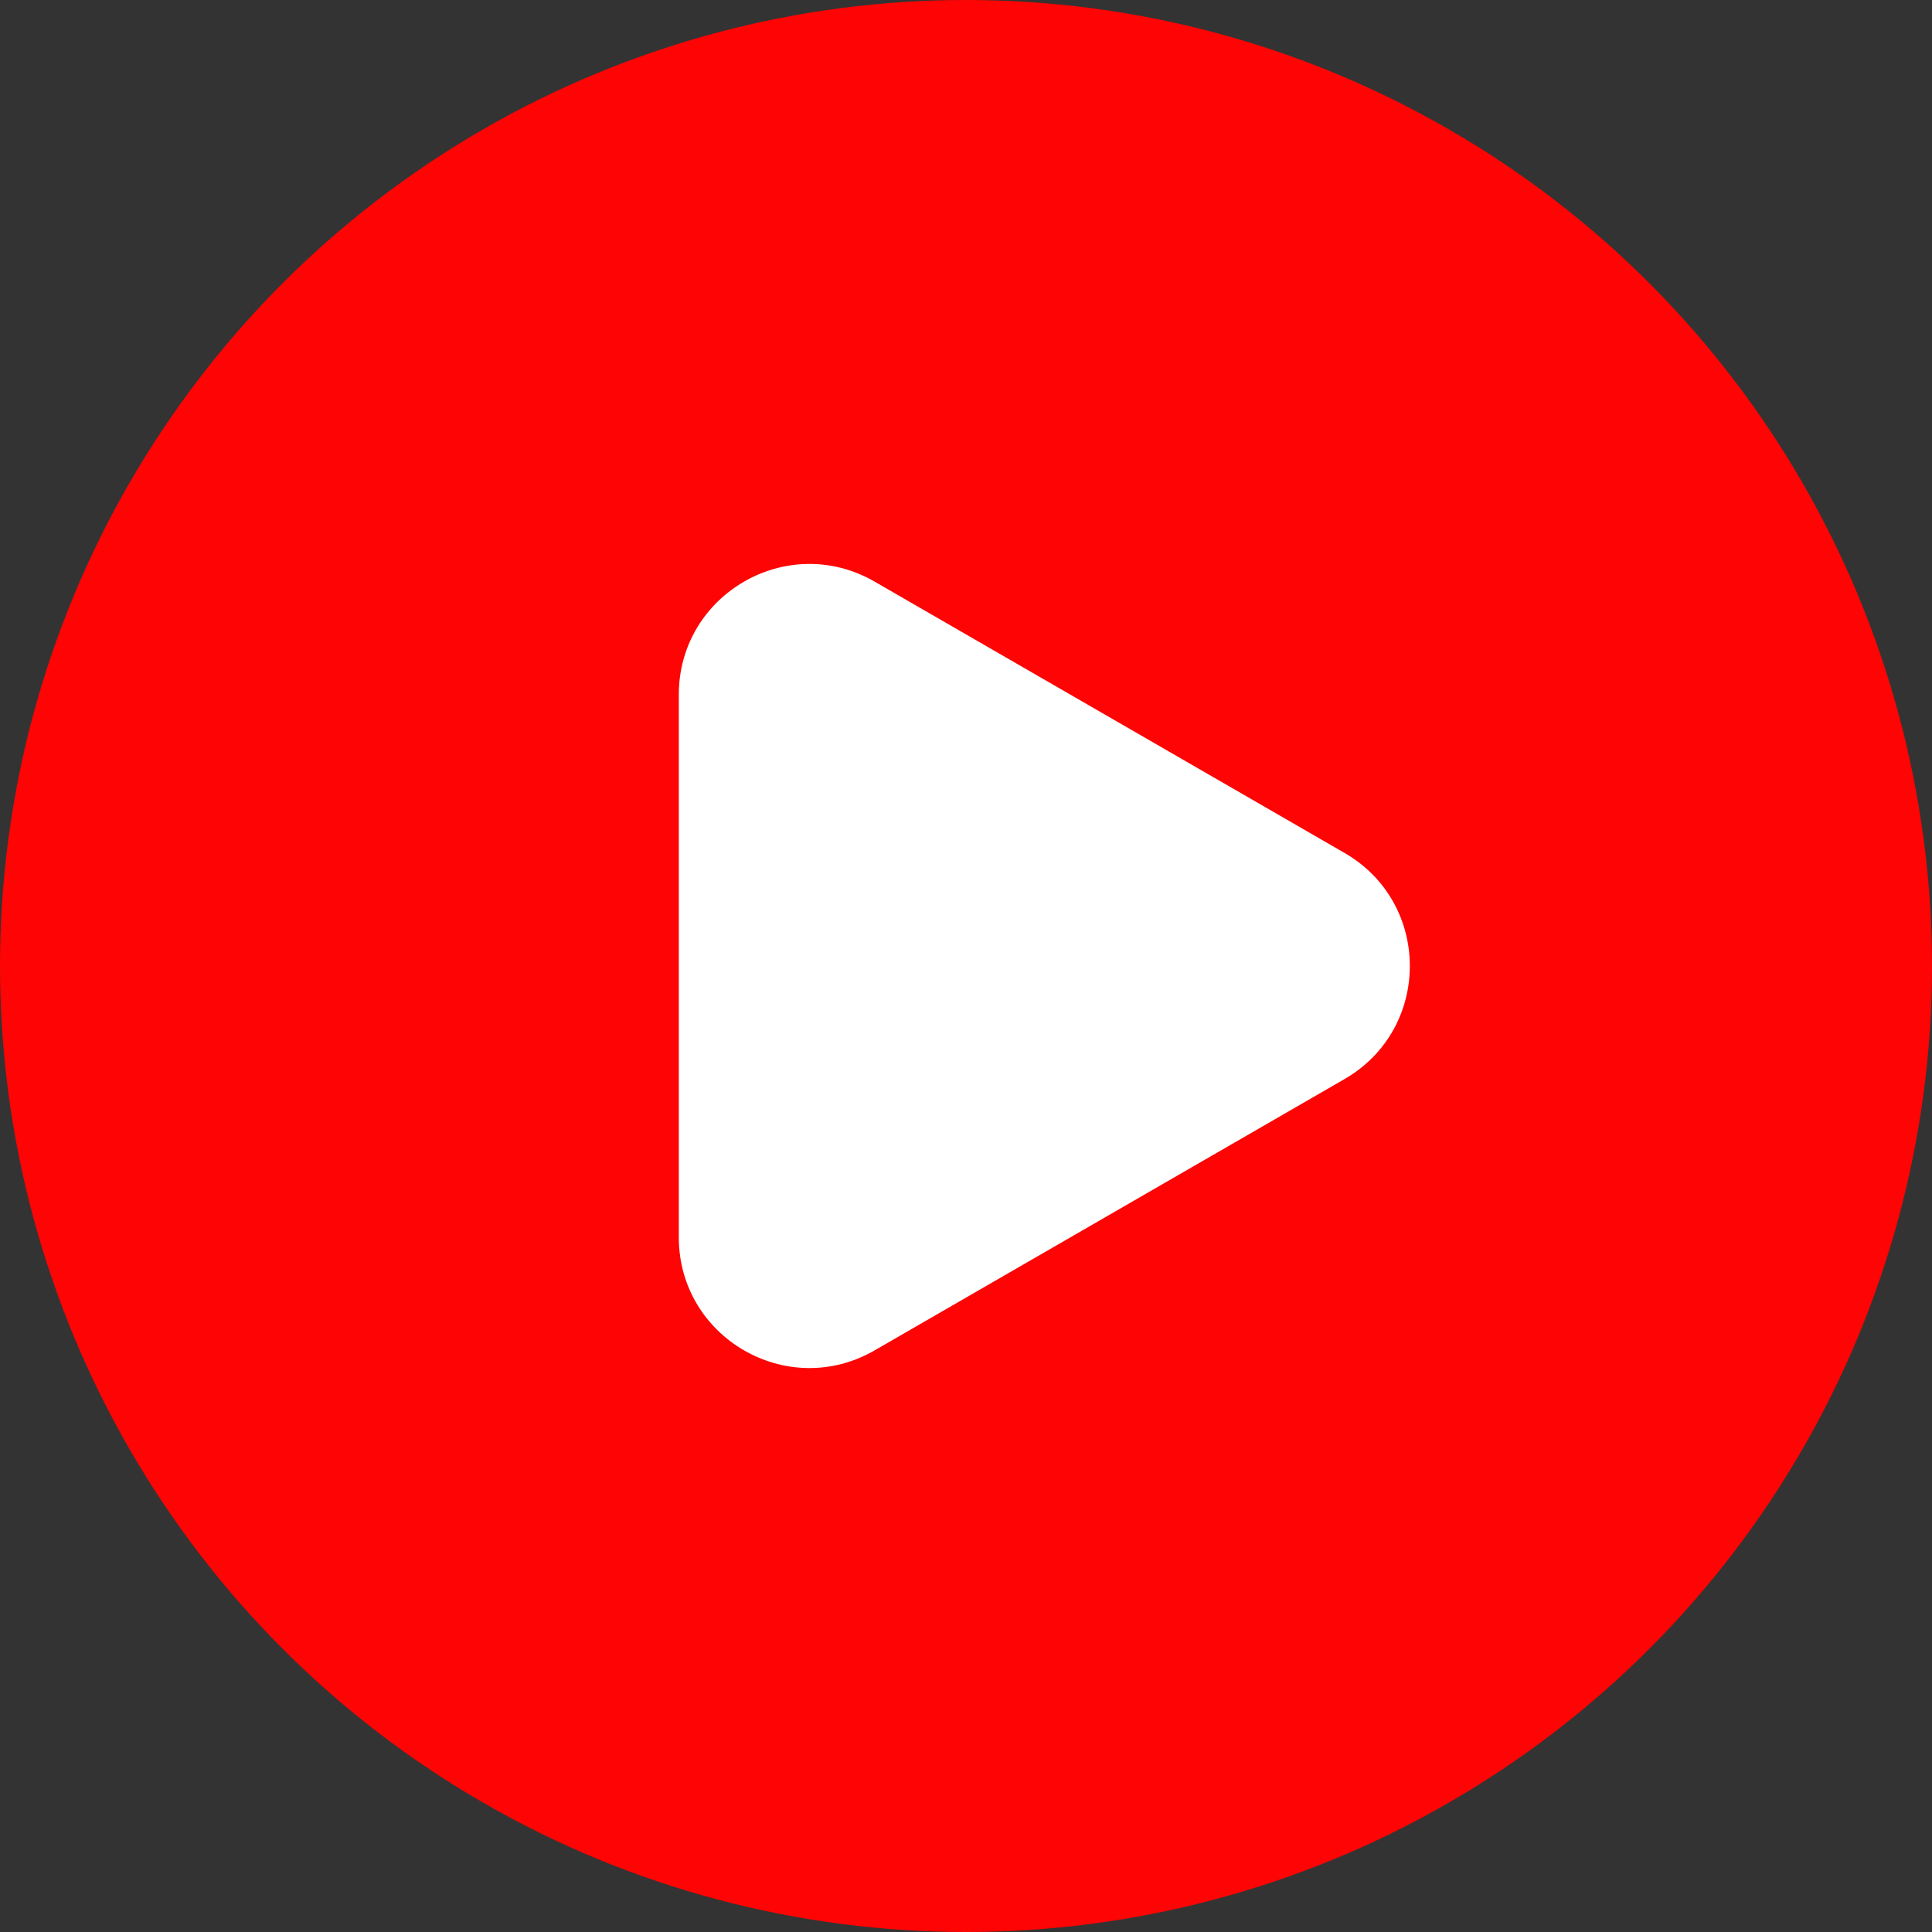 <?xml version="1.0" encoding="UTF-8"?> <svg xmlns="http://www.w3.org/2000/svg" width="148" height="148" viewBox="0 0 148 148" fill="none"><rect x="0" y="0" width="148" height="148" fill="#333333" stroke="none"/> <circle cx="74" cy="74" r="74" fill="#FE0404"></circle> <path d="M103 65.34C109.667 69.189 109.667 78.811 103 82.66L67 103.445C60.333 107.294 52 102.483 52 94.785L52 53.215C52 45.517 60.333 40.706 67 44.555L103 65.34Z" fill="white"></path> </svg> 